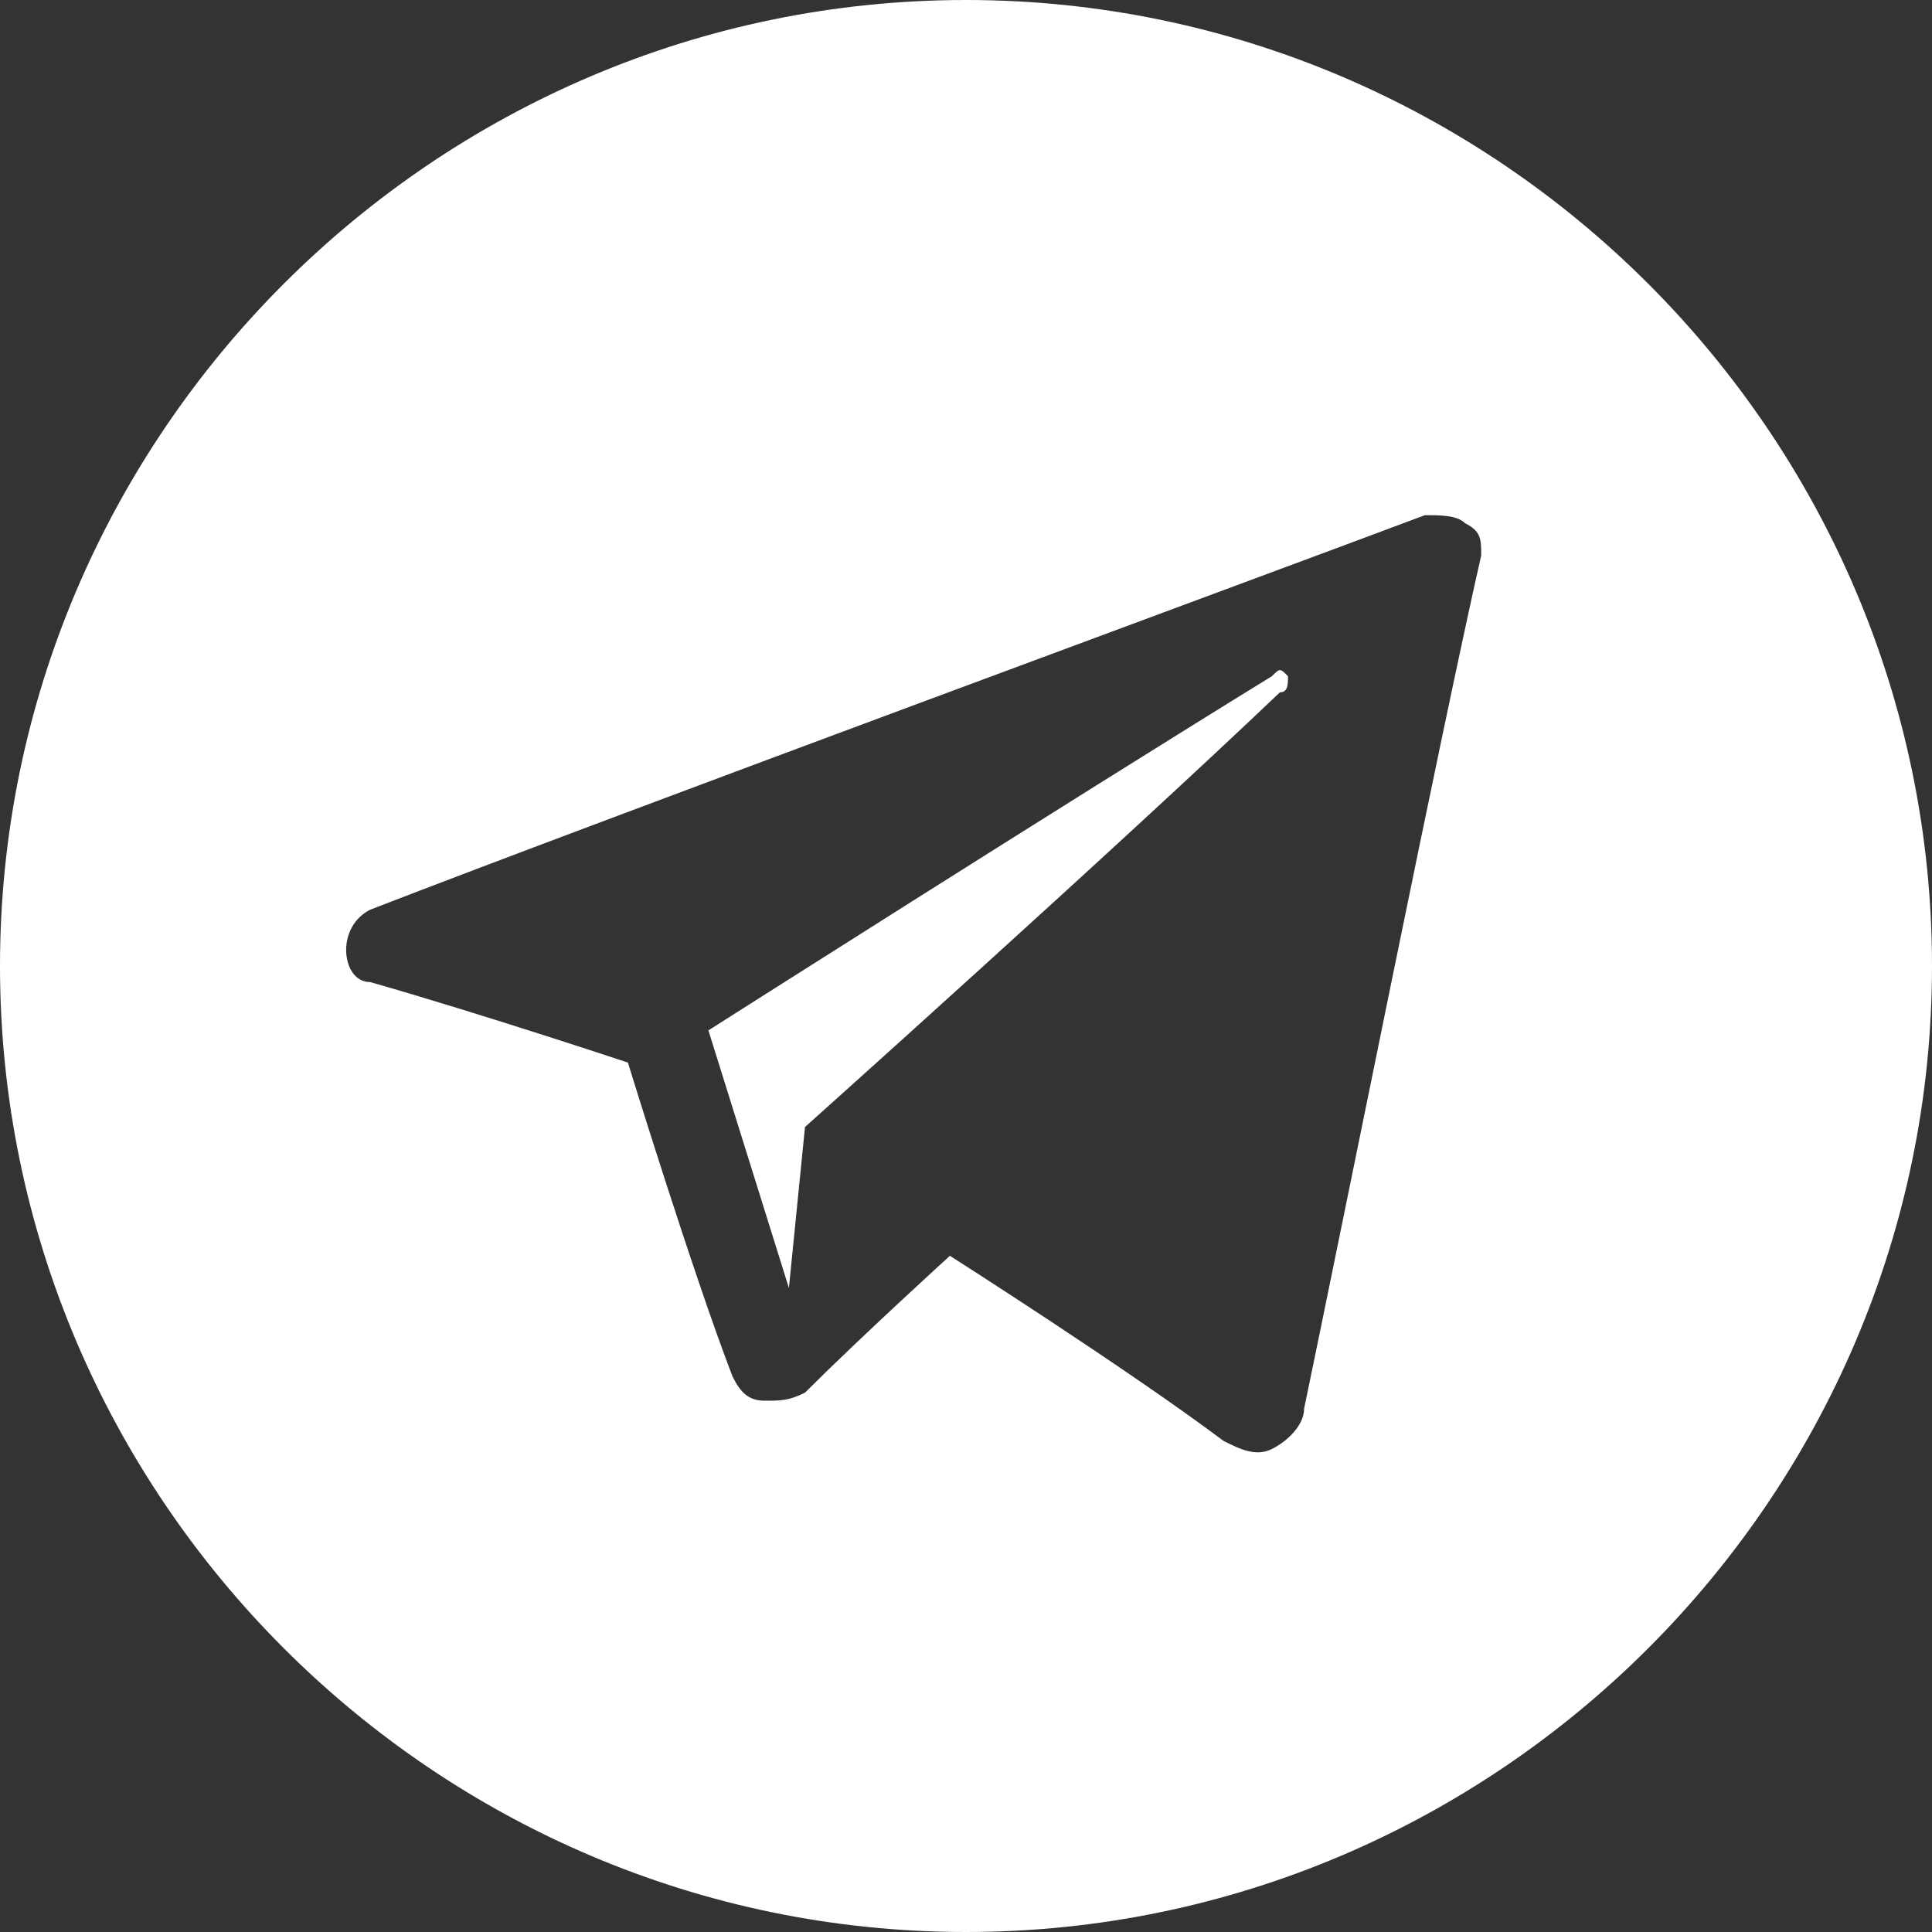 <?xml version="1.0" encoding="UTF-8"?> <!-- Generator: Adobe Illustrator 26.4.1, SVG Export Plug-In . SVG Version: 6.00 Build 0) --> <svg xmlns:serif="http://www.serif.com/" xmlns="http://www.w3.org/2000/svg" xmlns:xlink="http://www.w3.org/1999/xlink" id="Layer_1" x="0px" y="0px" viewBox="0 0 24 24" style="enable-background:new 0 0 24 24;" xml:space="preserve"><rect x="0" y="0" width="24" height="24" fill="#333333" stroke="none"/> <style type="text/css"> .st0{fill-rule:evenodd;clip-rule:evenodd;fill:#FFFFFF;} </style> <path id="telegram-4" class="st0" d="M12,0C5.4,0,0,5.4,0,12c0,6.6,5.4,12,12,12c6.6,0,12-5.4,12-12C24,5.4,18.6,0,12,0z M15.2,17.9 c0.2,0.1,0.4,0.2,0.6,0.1c0.2-0.1,0.4-0.3,0.4-0.5c0.5-2.4,1.7-8.4,2.2-10.6c0-0.2,0-0.3-0.2-0.4c-0.1-0.1-0.3-0.1-0.5-0.1 c-2.4,0.9-10,3.7-13.1,4.9c-0.2,0.1-0.3,0.3-0.3,0.5c0,0.2,0.1,0.4,0.3,0.4c1.4,0.4,3.2,1,3.2,1s0.8,2.6,1.3,3.9 c0.1,0.2,0.2,0.3,0.4,0.3c0.2,0,0.3,0,0.5-0.1c0.7-0.7,1.8-1.7,1.8-1.7S14,17,15.2,17.9z M8.8,12.8l1,3.2l0.2-2c0,0,3.8-3.4,5.9-5.4 C16,8.6,16,8.5,16,8.4c-0.1-0.1-0.1-0.1-0.2,0C13.2,10,8.8,12.8,8.8,12.8z"></path> </svg> 